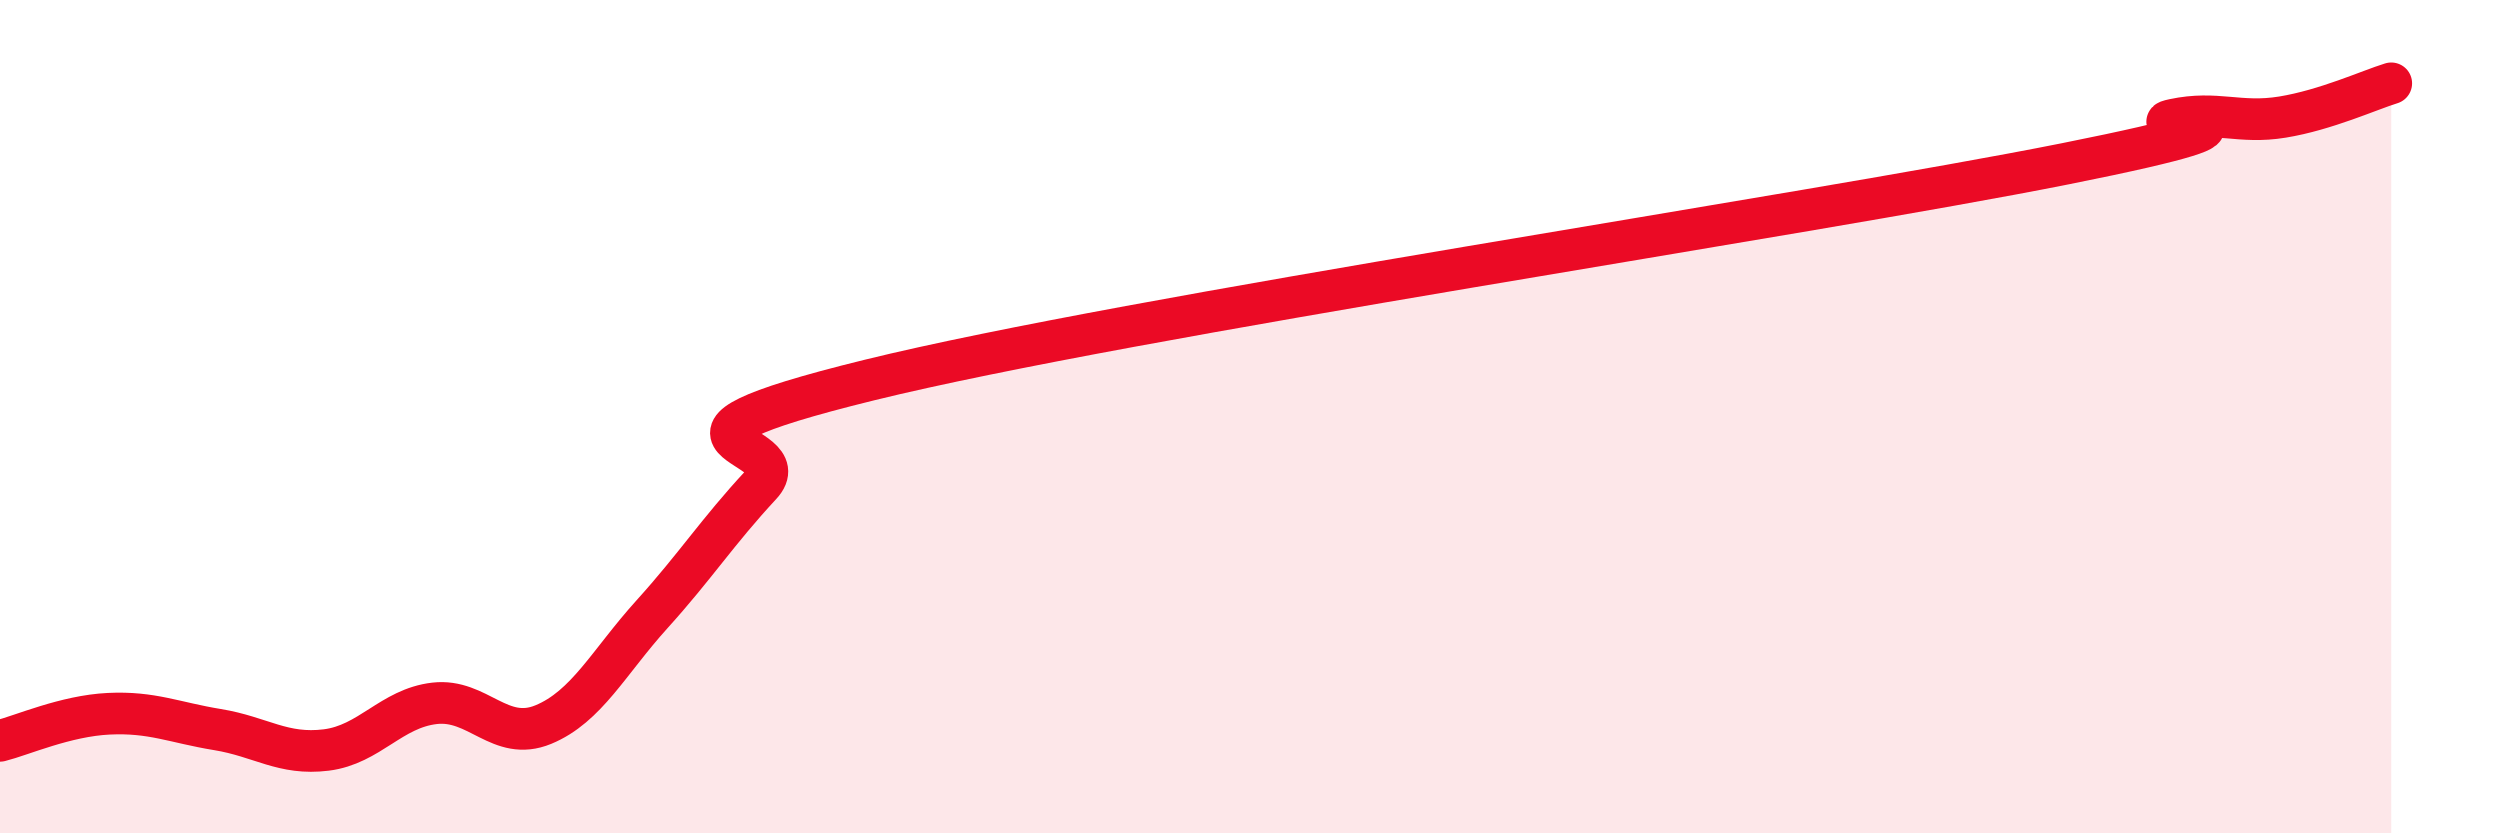 
    <svg width="60" height="20" viewBox="0 0 60 20" xmlns="http://www.w3.org/2000/svg">
      <path
        d="M 0,17.78 C 0.52,17.65 1.57,17.18 2.61,17.13 C 3.65,17.08 4.18,17.34 5.22,17.51 C 6.26,17.68 6.79,18.13 7.83,18 C 8.87,17.87 9.39,17 10.43,16.88 C 11.47,16.76 12,17.82 13.04,17.39 C 14.08,16.96 14.61,15.89 15.65,14.74 C 16.69,13.59 17.22,12.76 18.26,11.64 C 19.3,10.52 14.61,10.66 20.87,9.12 C 27.13,7.58 43.31,5.18 49.57,3.93 C 55.83,2.68 51.13,3.09 52.17,2.87 C 53.21,2.65 53.74,2.98 54.78,2.81 C 55.82,2.64 56.87,2.16 57.39,2L57.39 20L0 20Z"
        fill="#EB0A25"
        opacity="0.1"
        stroke-linecap="round"
        stroke-linejoin="round"
      />
      <path
        d="M 0,17.78 C 0.52,17.65 1.57,17.18 2.61,17.13 C 3.65,17.08 4.18,17.34 5.22,17.51 C 6.26,17.68 6.79,18.13 7.83,18 C 8.87,17.87 9.39,17 10.43,16.88 C 11.47,16.76 12,17.82 13.04,17.39 C 14.08,16.96 14.61,15.89 15.65,14.74 C 16.69,13.59 17.22,12.76 18.26,11.64 C 19.3,10.52 14.61,10.66 20.87,9.12 C 27.13,7.58 43.31,5.18 49.57,3.93 C 55.83,2.68 51.13,3.09 52.17,2.87 C 53.21,2.65 53.74,2.98 54.78,2.81 C 55.82,2.64 56.87,2.16 57.39,2"
        stroke="#EB0A25"
        stroke-width="1"
        fill="none"
        stroke-linecap="round"
        stroke-linejoin="round"
      />
    </svg>
  
